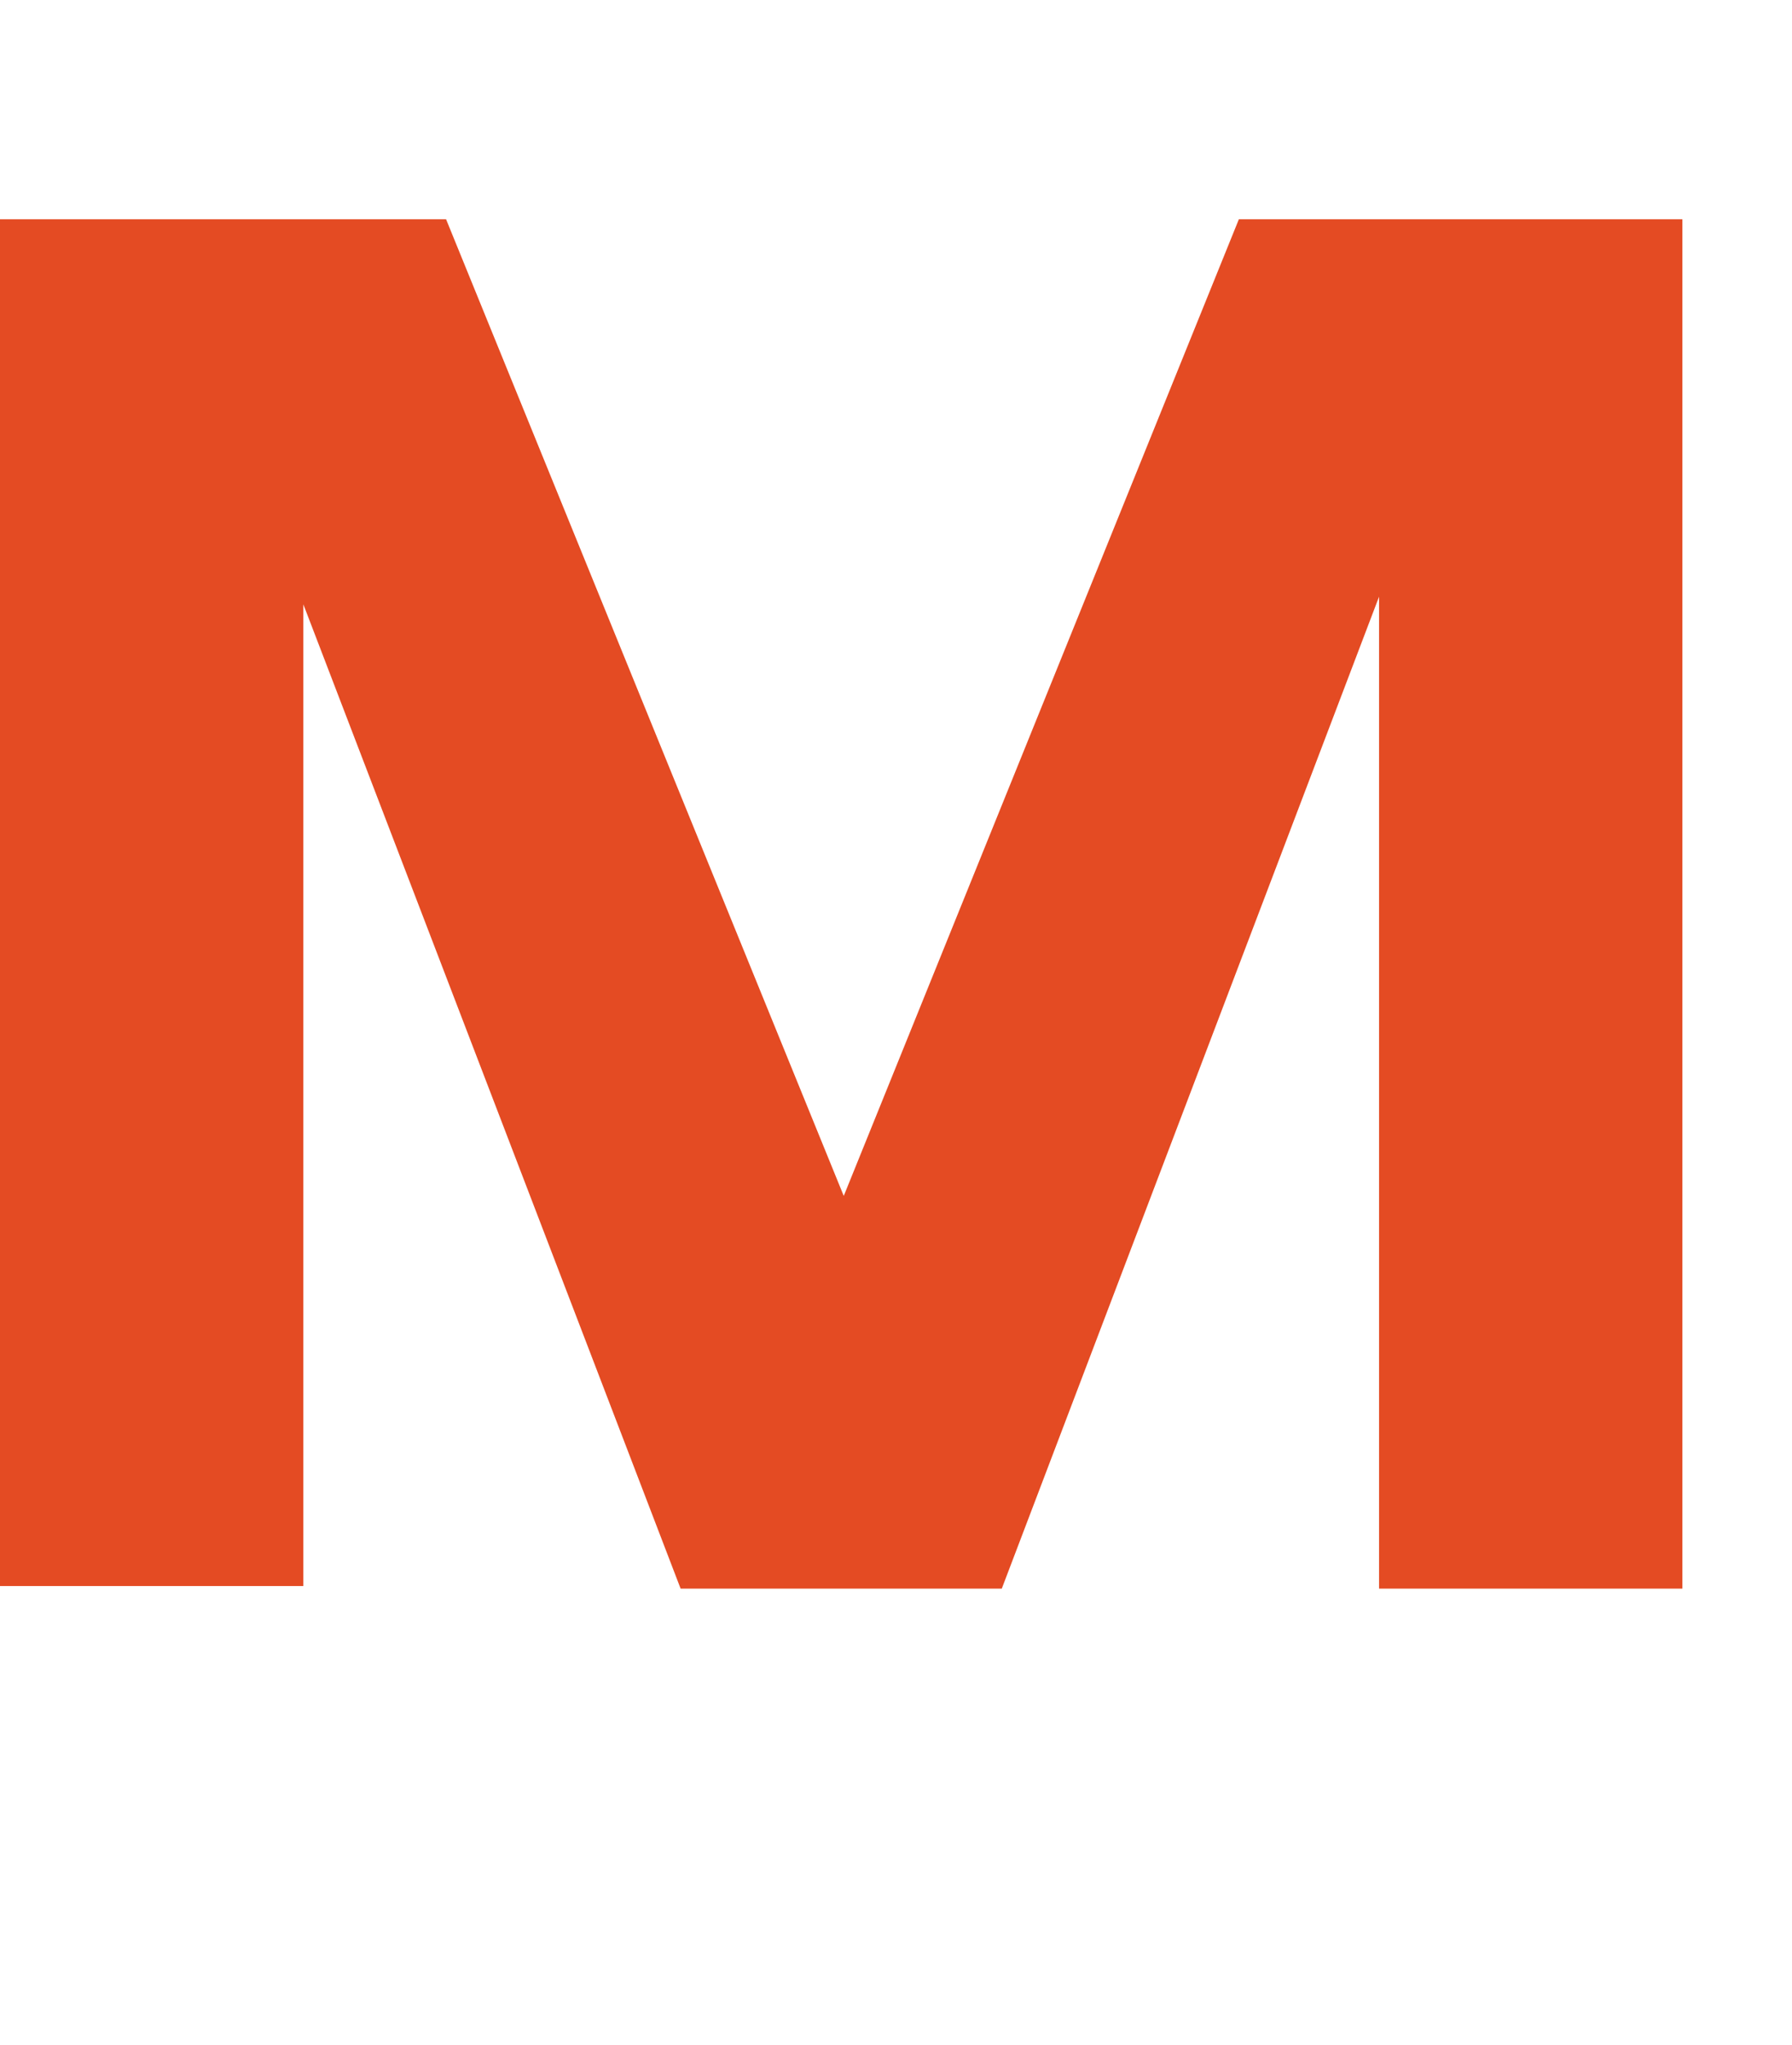 <?xml version="1.0" encoding="utf-8"?>
<!-- Generator: Adobe Illustrator 26.1.0, SVG Export Plug-In . SVG Version: 6.00 Build 0)  -->
<svg version="1.1" baseProfile="basic" id="Layer_1"
	 xmlns="http://www.w3.org/2000/svg" xmlns:xlink="http://www.w3.org/1999/xlink" x="0px" y="0px" width="70.3px" height="80.2px"
	 viewBox="0 0 70.3 80.2" xml:space="preserve">
<path id="Path_1331" fill="#E44B23" d="M33.1,46.9L17.5,8.6H0v53.6h11.9V23.7l14.8,38.6h12.6l14.8-38.9v38.9h11.9V8.6H48.6
	L33.1,46.9z"/>
</svg>
